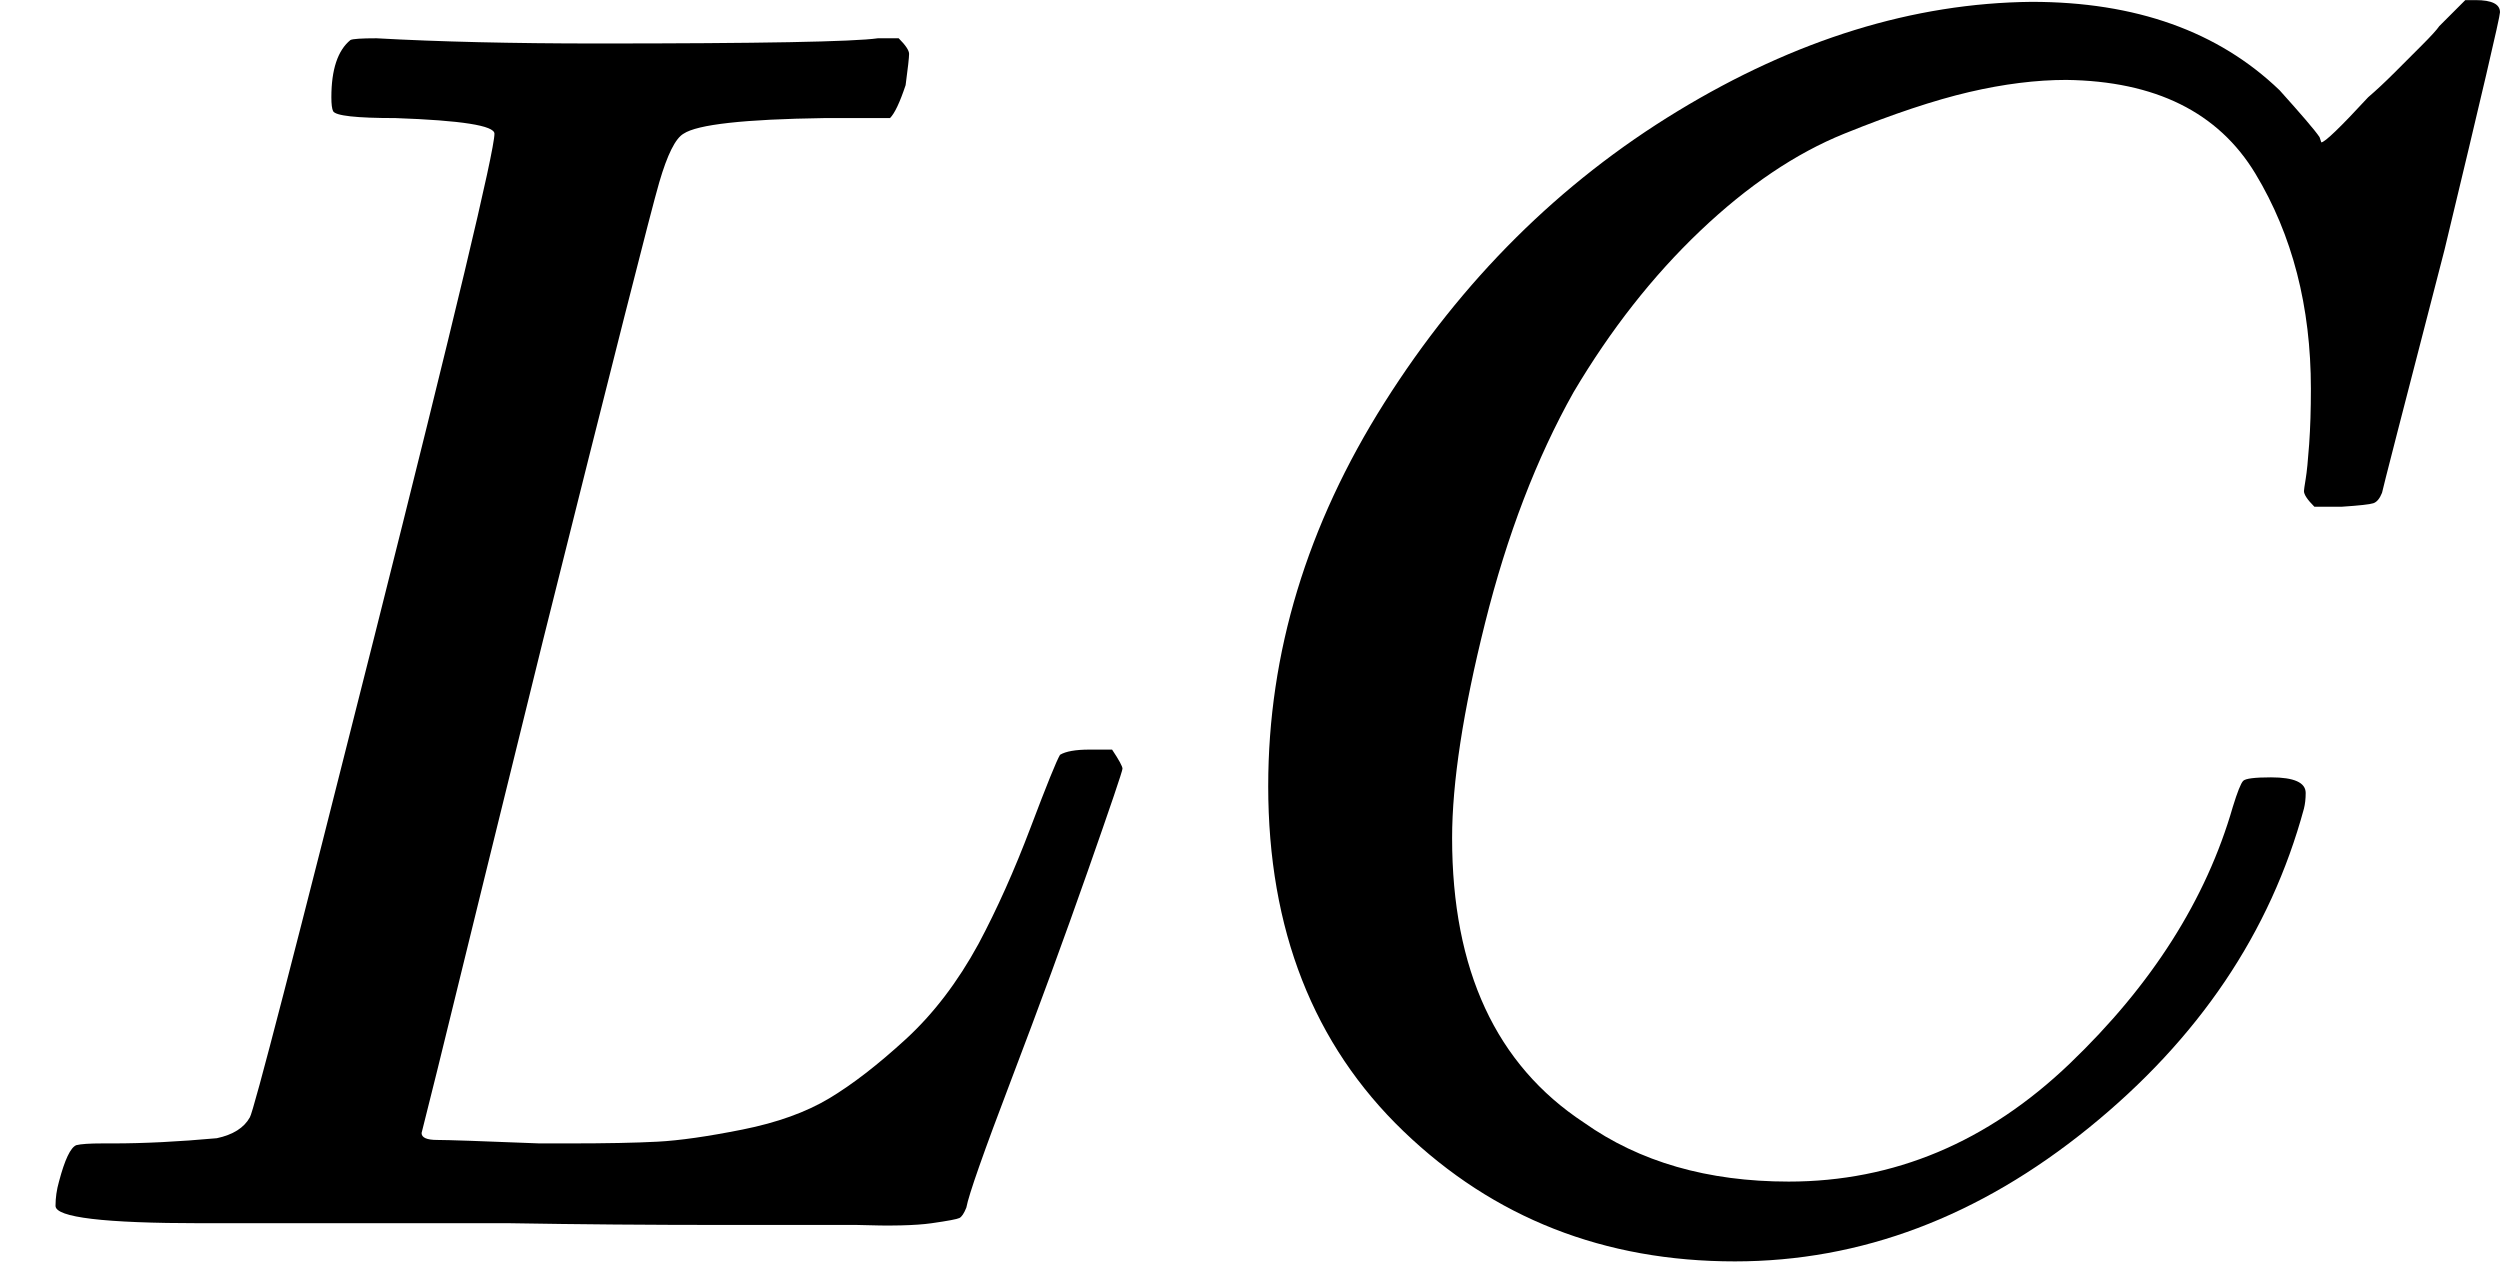 <svg style="vertical-align:-.05ex" xmlns="http://www.w3.org/2000/svg" width="3.26ex" height="1.645ex" viewBox="0 -705 1441 727"><g data-mml-node="math" stroke="currentColor" fill="currentColor" stroke-width="0"><path data-c="1D43F" d="M228-637q-34 0-36-4-1-2-1-8 0-24 11-33 2-1 15-1 54 3 127 3 141 0 162-3h12q6 6 6 9t-2 18q-5 15-9 19h-38q-69 1-81 9-7 4-14 28t-67 264q-16 65-34 138T252-88l-9 36q0 4 9 4t59 2h17q32 0 51-1t49-7 50-18 44-34 42-55q16-30 30-67t17-42q5-3 17-3h13q6 9 6 11t-20 59-44 120-26 74q-2 5-4 6t-16 3-43 1h-76q-65 0-124-1H116Q32 0 32-10q0-7 2-14 5-19 10-21 4-1 15-1h6q27 0 60-3 14-3 19-12 3-4 72-278t69-289q0-7-57-9z" stroke="none" data-mml-node="mi"/><path data-c="1D436" d="M731-252q0-115 67-221t169-168 204-63q90 0 143 51 9 10 15 17t8 10l1 3q3 0 27-26 7-6 15-14t16-16 10-11l15-15h6q14 0 14 7 0 4-32 137-36 139-36 140-2 5-5 6t-18 2h-16q-6-6-6-9 0-1 1-7t2-20 1-32q0-71-32-124t-109-54q-26 0-56 7t-72 24-83 56-73 93q-32 57-51 133t-19 124q0 114 76 164 48 34 118 34 91 0 162-68t94-148q4-13 6-15t16-2q20 0 20 9 0 5-1 9-29 107-124 184t-204 77q-113 0-191-75t-78-199z" stroke="none" data-mml-node="mi"/></g></svg>
